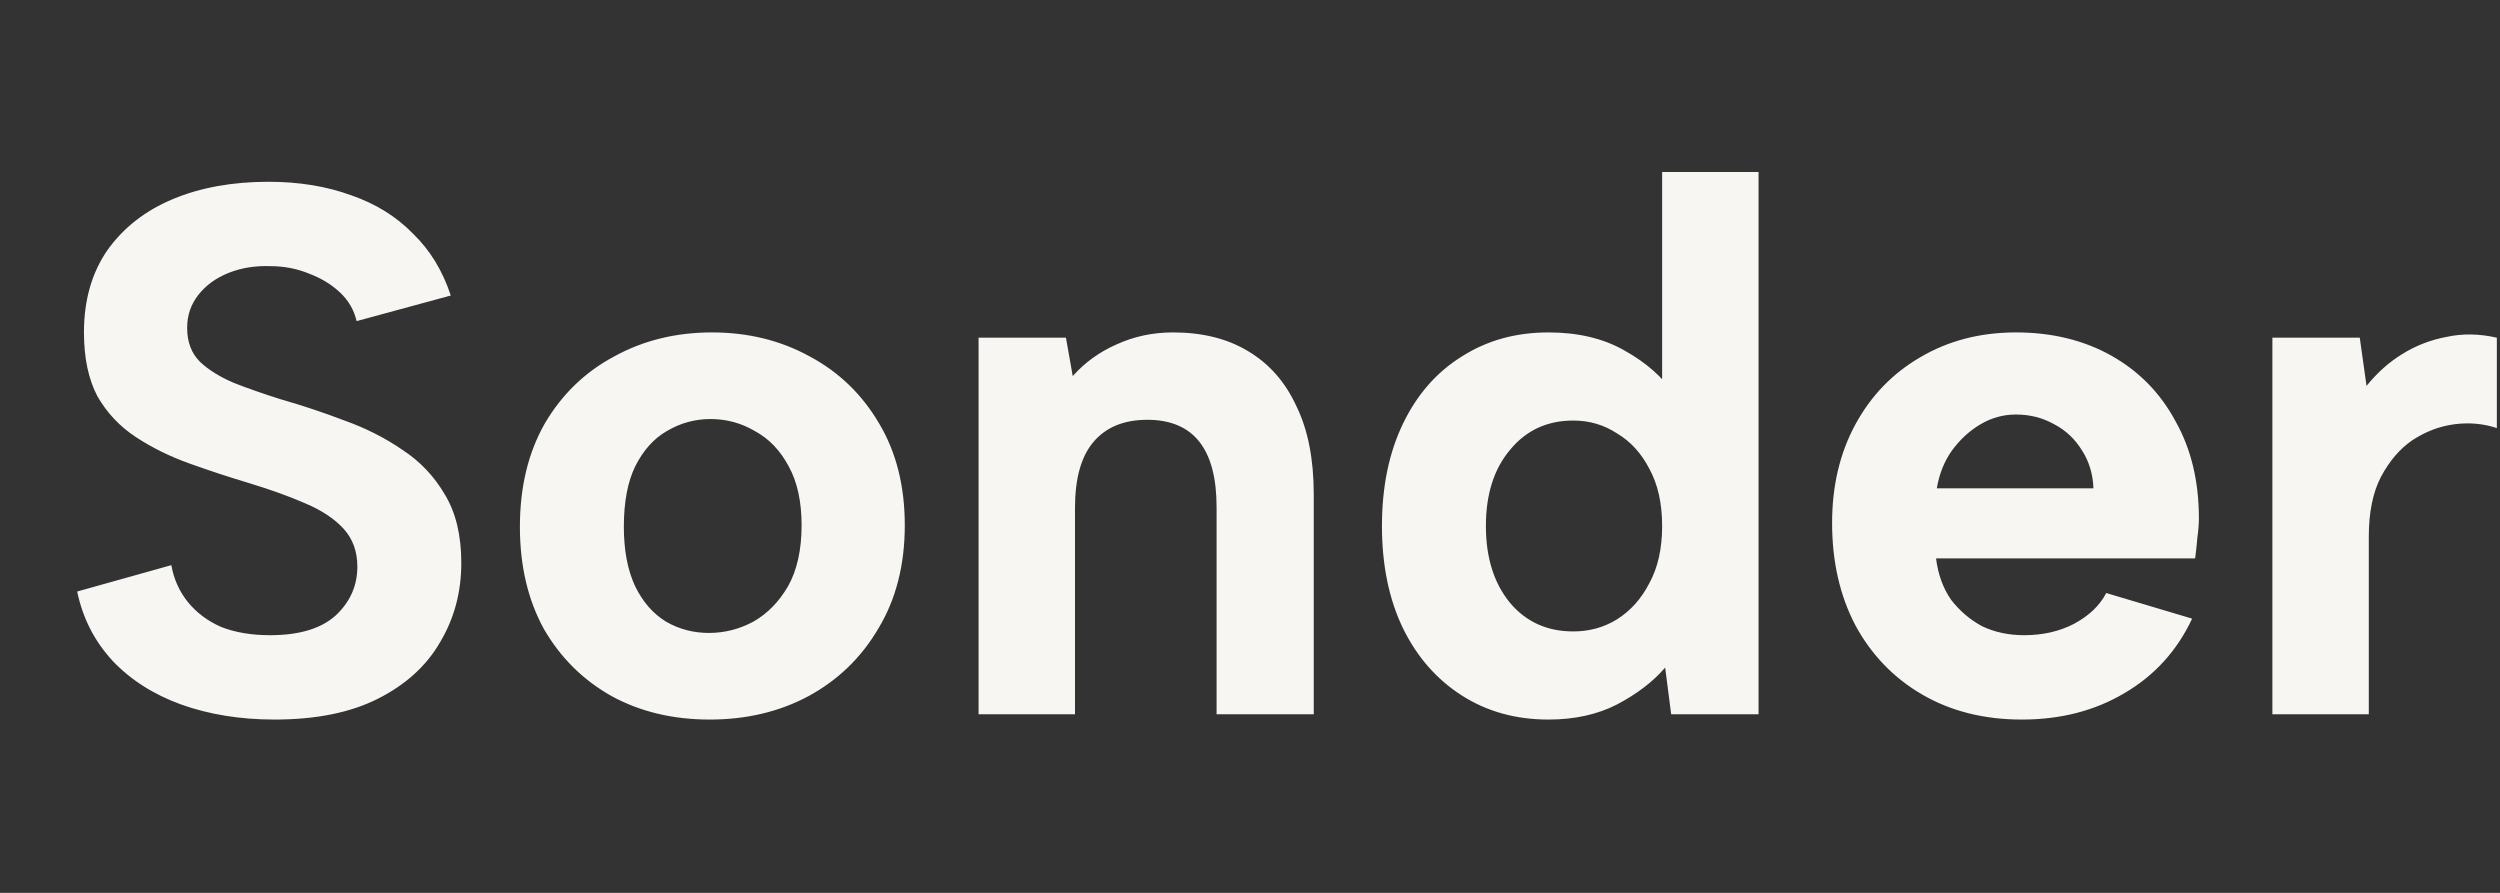<?xml version="1.0" encoding="UTF-8"?> <svg xmlns="http://www.w3.org/2000/svg" width="378" height="135" viewBox="0 0 378 135" fill="none"><rect x="0" y="0" width="378" height="135" fill="#333333" stroke="none"/><path d="M25.904 85.451C26.284 87.577 27.119 89.437 28.41 91.031C29.701 92.626 31.371 93.879 33.421 94.79C35.547 95.625 38.014 96.042 40.823 96.042C45.227 96.042 48.529 95.055 50.731 93.081C52.933 91.031 54.033 88.564 54.033 85.679C54.033 83.401 53.35 81.503 51.983 79.985C50.617 78.466 48.681 77.176 46.175 76.113C43.746 75.05 40.899 74.025 37.634 73.038C34.597 72.127 31.599 71.14 28.638 70.077C25.677 69.014 22.982 67.686 20.552 66.091C18.122 64.497 16.186 62.447 14.744 59.942C13.377 57.36 12.694 54.134 12.694 50.262C12.694 45.403 13.871 41.265 16.224 37.849C18.654 34.432 21.957 31.851 26.132 30.105C30.308 28.358 35.129 27.485 40.595 27.485C45.227 27.485 49.402 28.169 53.122 29.535C56.843 30.826 59.955 32.762 62.461 35.343C65.042 37.849 66.94 40.961 68.155 44.681L53.919 48.553C53.54 46.883 52.705 45.441 51.414 44.226C50.123 43.011 48.567 42.062 46.745 41.379C44.923 40.62 42.949 40.24 40.823 40.24C38.545 40.164 36.458 40.506 34.559 41.265C32.661 42.024 31.143 43.125 30.004 44.568C28.865 46.01 28.296 47.68 28.296 49.578C28.296 51.704 28.941 53.412 30.232 54.703C31.523 55.918 33.231 56.981 35.357 57.892C37.483 58.727 39.874 59.562 42.531 60.397C45.72 61.308 48.909 62.371 52.097 63.586C55.286 64.725 58.209 66.205 60.866 68.027C63.524 69.773 65.649 72.013 67.244 74.746C68.914 77.48 69.749 80.934 69.749 85.11C69.749 89.513 68.686 93.499 66.561 97.067C64.511 100.636 61.398 103.483 57.222 105.608C53.046 107.734 47.808 108.797 41.506 108.797C36.344 108.797 31.637 108.038 27.385 106.52C23.209 105.001 19.755 102.799 17.022 99.914C14.289 96.953 12.504 93.461 11.669 89.437L25.904 85.451ZM107.307 108.797C101.765 108.797 96.83 107.62 92.502 105.267C88.175 102.837 84.758 99.459 82.253 95.131C79.824 90.728 78.609 85.565 78.609 79.643C78.609 73.645 79.862 68.445 82.367 64.041C84.948 59.638 88.441 56.259 92.844 53.906C97.248 51.476 102.183 50.262 107.649 50.262C113.115 50.262 118.05 51.476 122.454 53.906C126.857 56.259 130.349 59.638 132.931 64.041C135.512 68.369 136.803 73.494 136.803 79.415C136.803 85.413 135.474 90.614 132.817 95.017C130.236 99.421 126.705 102.837 122.226 105.267C117.822 107.62 112.849 108.797 107.307 108.797ZM107.193 95.701C109.547 95.701 111.787 95.131 113.912 93.993C116.038 92.778 117.784 90.994 119.151 88.64C120.518 86.21 121.201 83.136 121.201 79.415C121.201 75.847 120.556 72.886 119.265 70.533C117.974 68.103 116.266 66.319 114.14 65.18C112.09 63.965 109.851 63.358 107.421 63.358C105.068 63.358 102.866 63.965 100.816 65.18C98.842 66.319 97.248 68.103 96.033 70.533C94.894 72.886 94.325 75.923 94.325 79.643C94.325 83.212 94.894 86.21 96.033 88.64C97.172 90.994 98.728 92.778 100.702 93.993C102.676 95.131 104.84 95.701 107.193 95.701ZM147.961 51.059H161.172L162.197 56.867C164.019 54.817 166.221 53.223 168.802 52.084C171.459 50.869 174.306 50.262 177.343 50.262C181.822 50.262 185.619 51.211 188.731 53.109C191.92 55.007 194.35 57.778 196.02 61.422C197.766 64.99 198.639 69.432 198.639 74.746V108H183.948V76.682C183.948 72.279 183.075 68.976 181.329 66.775C179.583 64.573 176.963 63.472 173.471 63.472C169.903 63.472 167.17 64.611 165.272 66.888C163.449 69.09 162.538 72.393 162.538 76.796V108H147.961V51.059ZM253.137 59.6L251.315 59.828V26.005H265.892V108H252.682L251.771 100.939C249.948 103.065 247.519 104.925 244.482 106.52C241.521 108.038 238.067 108.797 234.119 108.797C229.184 108.797 224.818 107.582 221.022 105.153C217.226 102.723 214.265 99.345 212.139 95.017C210.014 90.614 208.951 85.451 208.951 79.529C208.951 73.608 210.014 68.445 212.139 64.041C214.265 59.638 217.226 56.259 221.022 53.906C224.818 51.476 229.184 50.262 234.119 50.262C238.598 50.262 242.432 51.173 245.621 52.995C248.886 54.817 251.391 57.019 253.137 59.6ZM224.667 79.529C224.667 84.312 225.881 88.184 228.311 91.145C230.74 94.03 233.929 95.473 237.877 95.473C240.306 95.473 242.508 94.866 244.482 93.651C246.532 92.36 248.164 90.538 249.379 88.184C250.67 85.831 251.315 82.946 251.315 79.529C251.315 76.113 250.67 73.228 249.379 70.874C248.164 68.521 246.532 66.737 244.482 65.522C242.508 64.231 240.306 63.586 237.877 63.586C233.929 63.586 230.74 65.066 228.311 68.027C225.881 70.912 224.667 74.746 224.667 79.529ZM305.712 108.797C300.018 108.797 295.007 107.544 290.679 105.039C286.352 102.534 282.973 99.041 280.544 94.562C278.19 90.082 277.013 84.92 277.013 79.074C277.013 73.456 278.19 68.483 280.544 64.155C282.897 59.828 286.162 56.449 290.338 54.02C294.589 51.514 299.41 50.262 304.801 50.262C310.267 50.262 315.088 51.438 319.264 53.792C323.439 56.146 326.666 59.448 328.944 63.7C331.297 67.875 332.474 72.772 332.474 78.391C332.474 79.226 332.398 80.175 332.246 81.238C332.17 82.225 332.056 83.287 331.905 84.426H292.729C293.033 86.856 293.792 88.944 295.007 90.69C296.297 92.36 297.854 93.689 299.676 94.676C301.574 95.587 303.7 96.042 306.053 96.042C308.862 96.042 311.368 95.473 313.57 94.334C315.847 93.119 317.479 91.563 318.466 89.665L331.449 93.537C329.171 98.396 325.755 102.154 321.2 104.811C316.72 107.469 311.558 108.797 305.712 108.797ZM316.53 73.835C316.455 71.71 315.885 69.811 314.822 68.141C313.759 66.395 312.355 65.066 310.609 64.155C308.862 63.168 306.926 62.675 304.801 62.675C302.903 62.675 301.118 63.168 299.448 64.155C297.778 65.142 296.335 66.471 295.121 68.141C293.982 69.736 293.223 71.634 292.843 73.835H316.53ZM343.586 51.059H356.796L357.821 58.347C359.415 56.373 361.199 54.779 363.173 53.564C365.223 52.274 367.463 51.401 369.892 50.945C372.322 50.413 374.865 50.451 377.522 51.059V64.725C375.473 64.041 373.309 63.852 371.031 64.155C368.829 64.459 366.742 65.256 364.768 66.547C362.87 67.838 361.275 69.698 359.985 72.127C358.77 74.481 358.162 77.48 358.162 81.124V108H343.586V51.059Z" fill="#F7F6F3"></path></svg> 